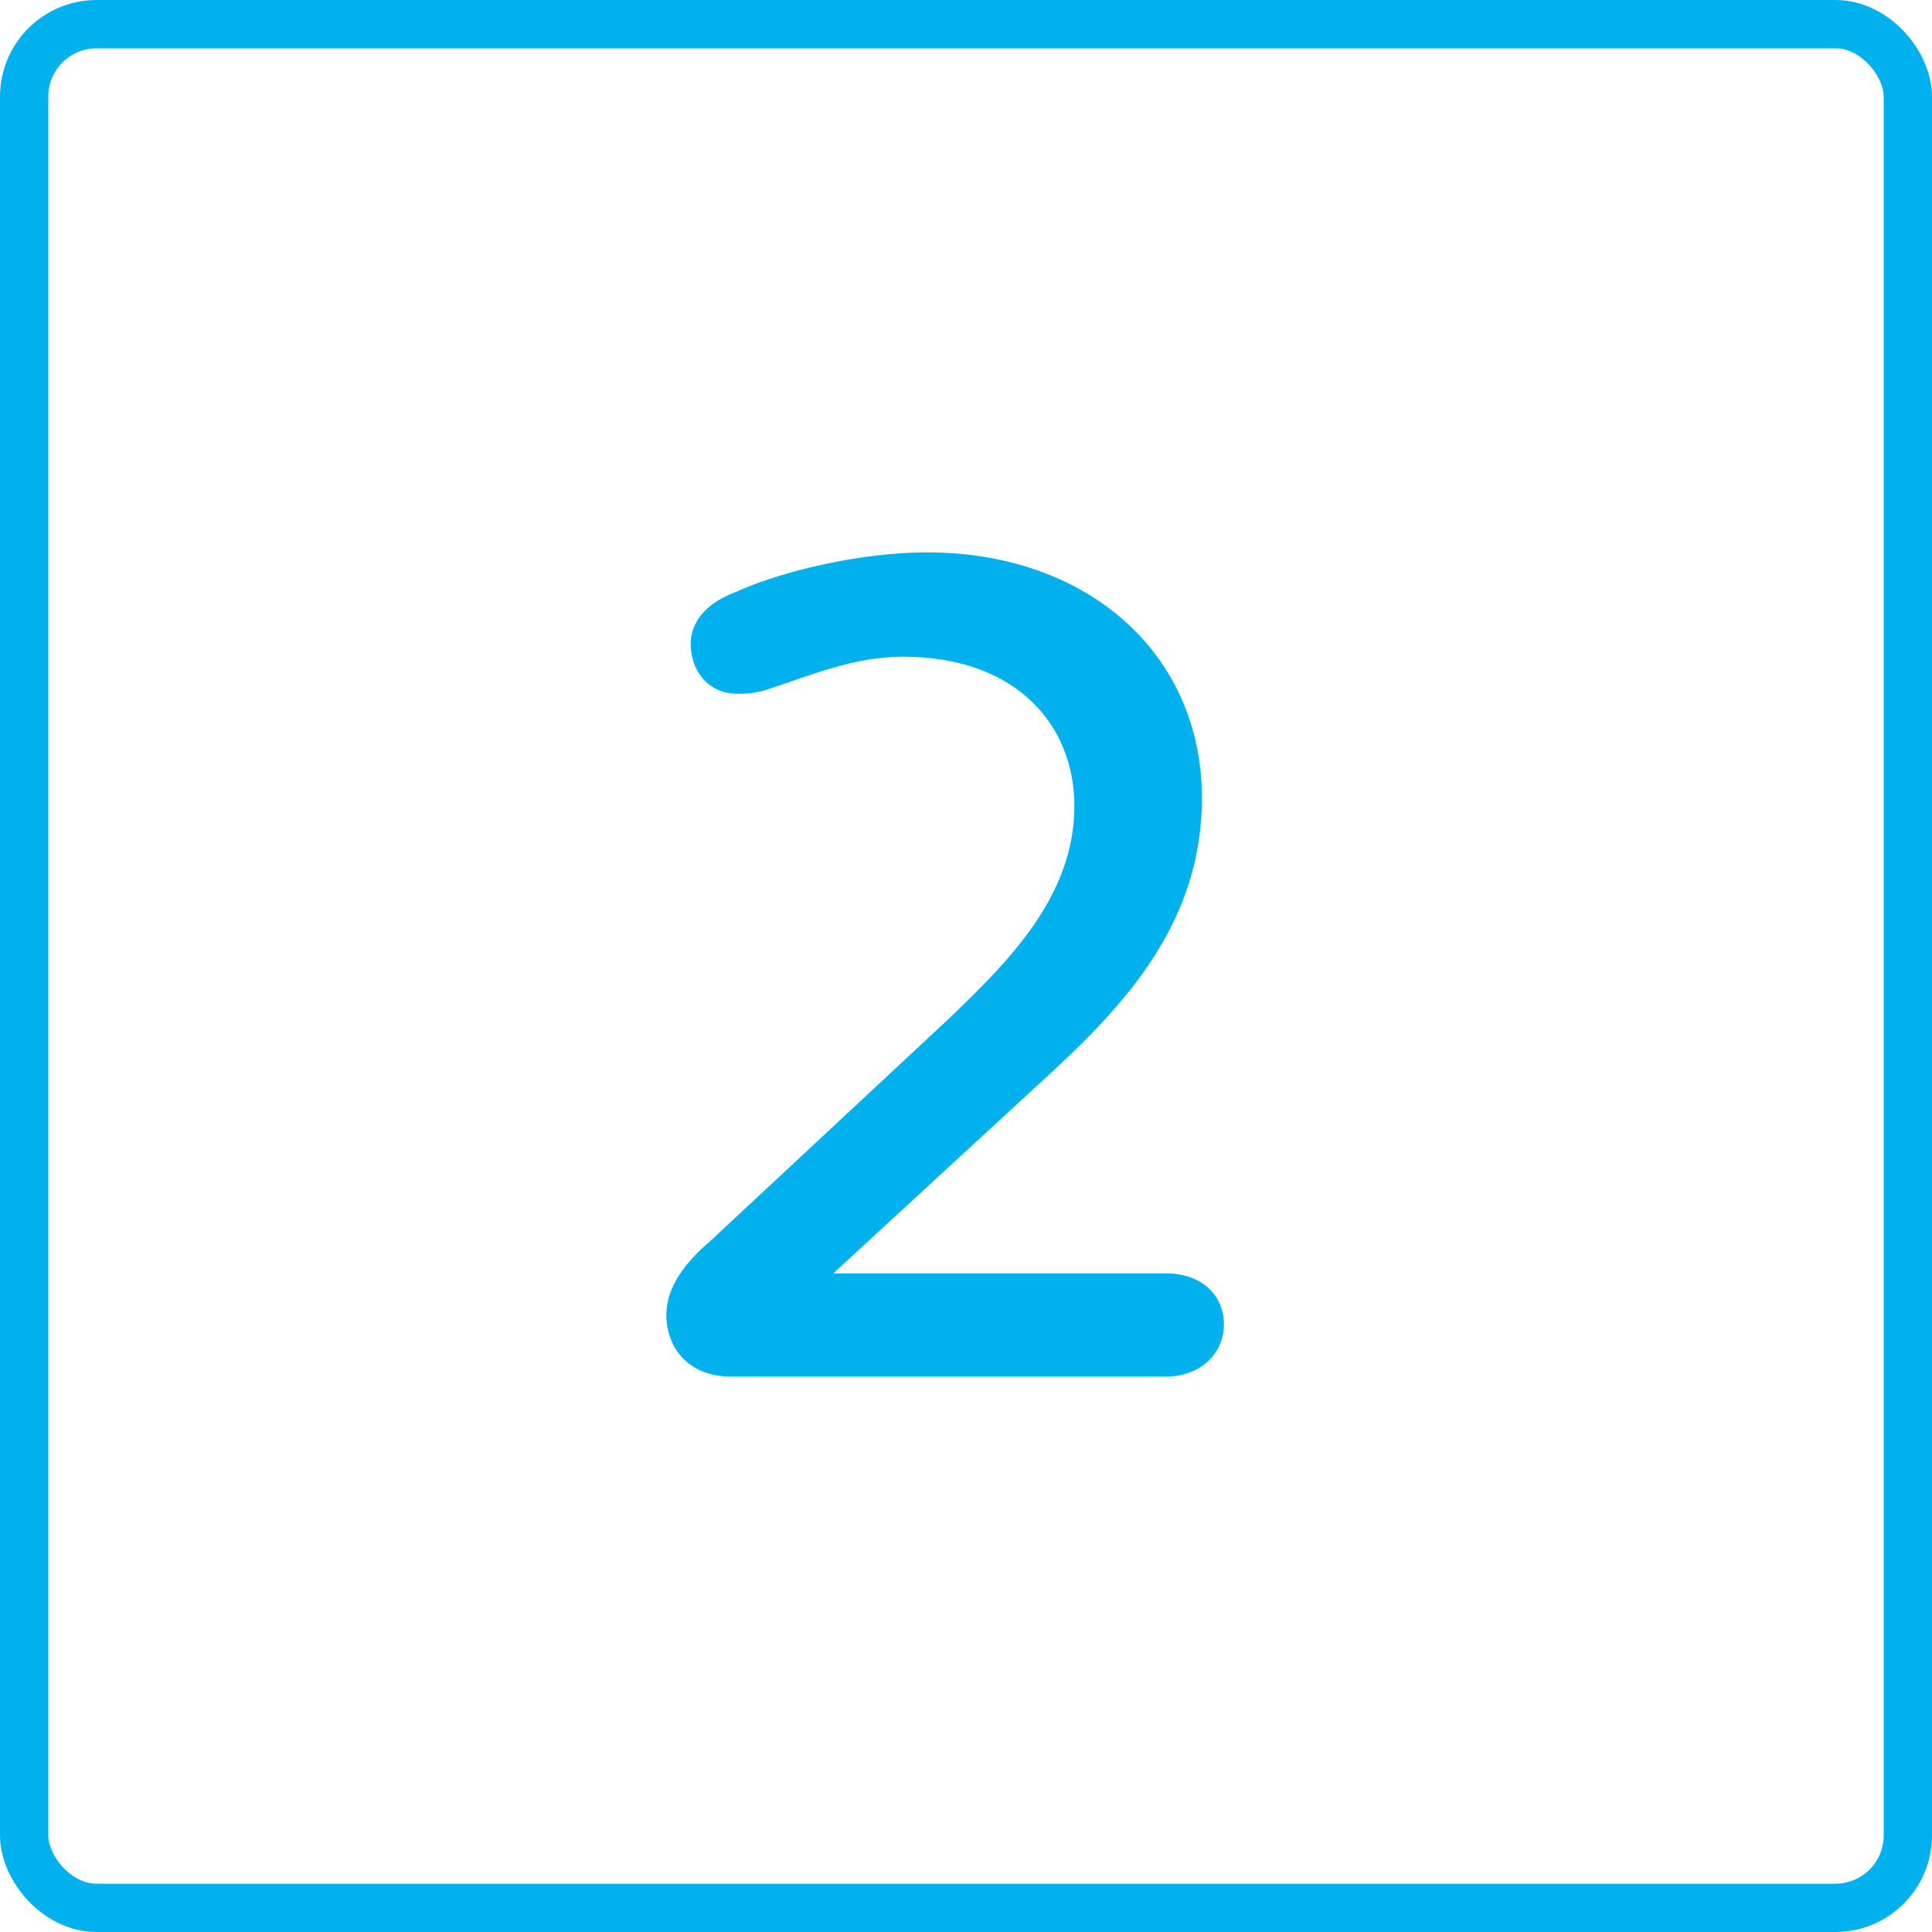 <svg width="80" height="80" viewBox="0 0 80 80" fill="none" xmlns="http://www.w3.org/2000/svg">
<path d="M38.392 22.872C45.016 22.872 49.768 27.048 49.768 33.048C49.768 38.808 45.784 42.36 42.424 45.432L34.504 52.728H48.28C49.768 52.728 50.68 53.64 50.68 54.84C50.68 55.992 49.768 57 48.28 57H30.28C28.408 57 27.592 55.704 27.592 54.456C27.592 53.256 28.408 52.248 29.416 51.384L39.304 42.168C41.704 39.864 44.488 37.128 44.488 33.384C44.488 30.024 42.088 27.192 37.384 27.192C35.32 27.192 33.448 28.008 31.96 28.488C31.432 28.68 31 28.728 30.568 28.728C29.224 28.728 28.6 27.672 28.6 26.664C28.6 25.848 29.128 25.032 30.376 24.552C32.344 23.64 35.656 22.872 38.392 22.872Z" fill="#01B1ED"/>
<rect x="1" y="1" width="78" height="78" rx="3" stroke="#01B1ED" stroke-width="2"/>
</svg>
